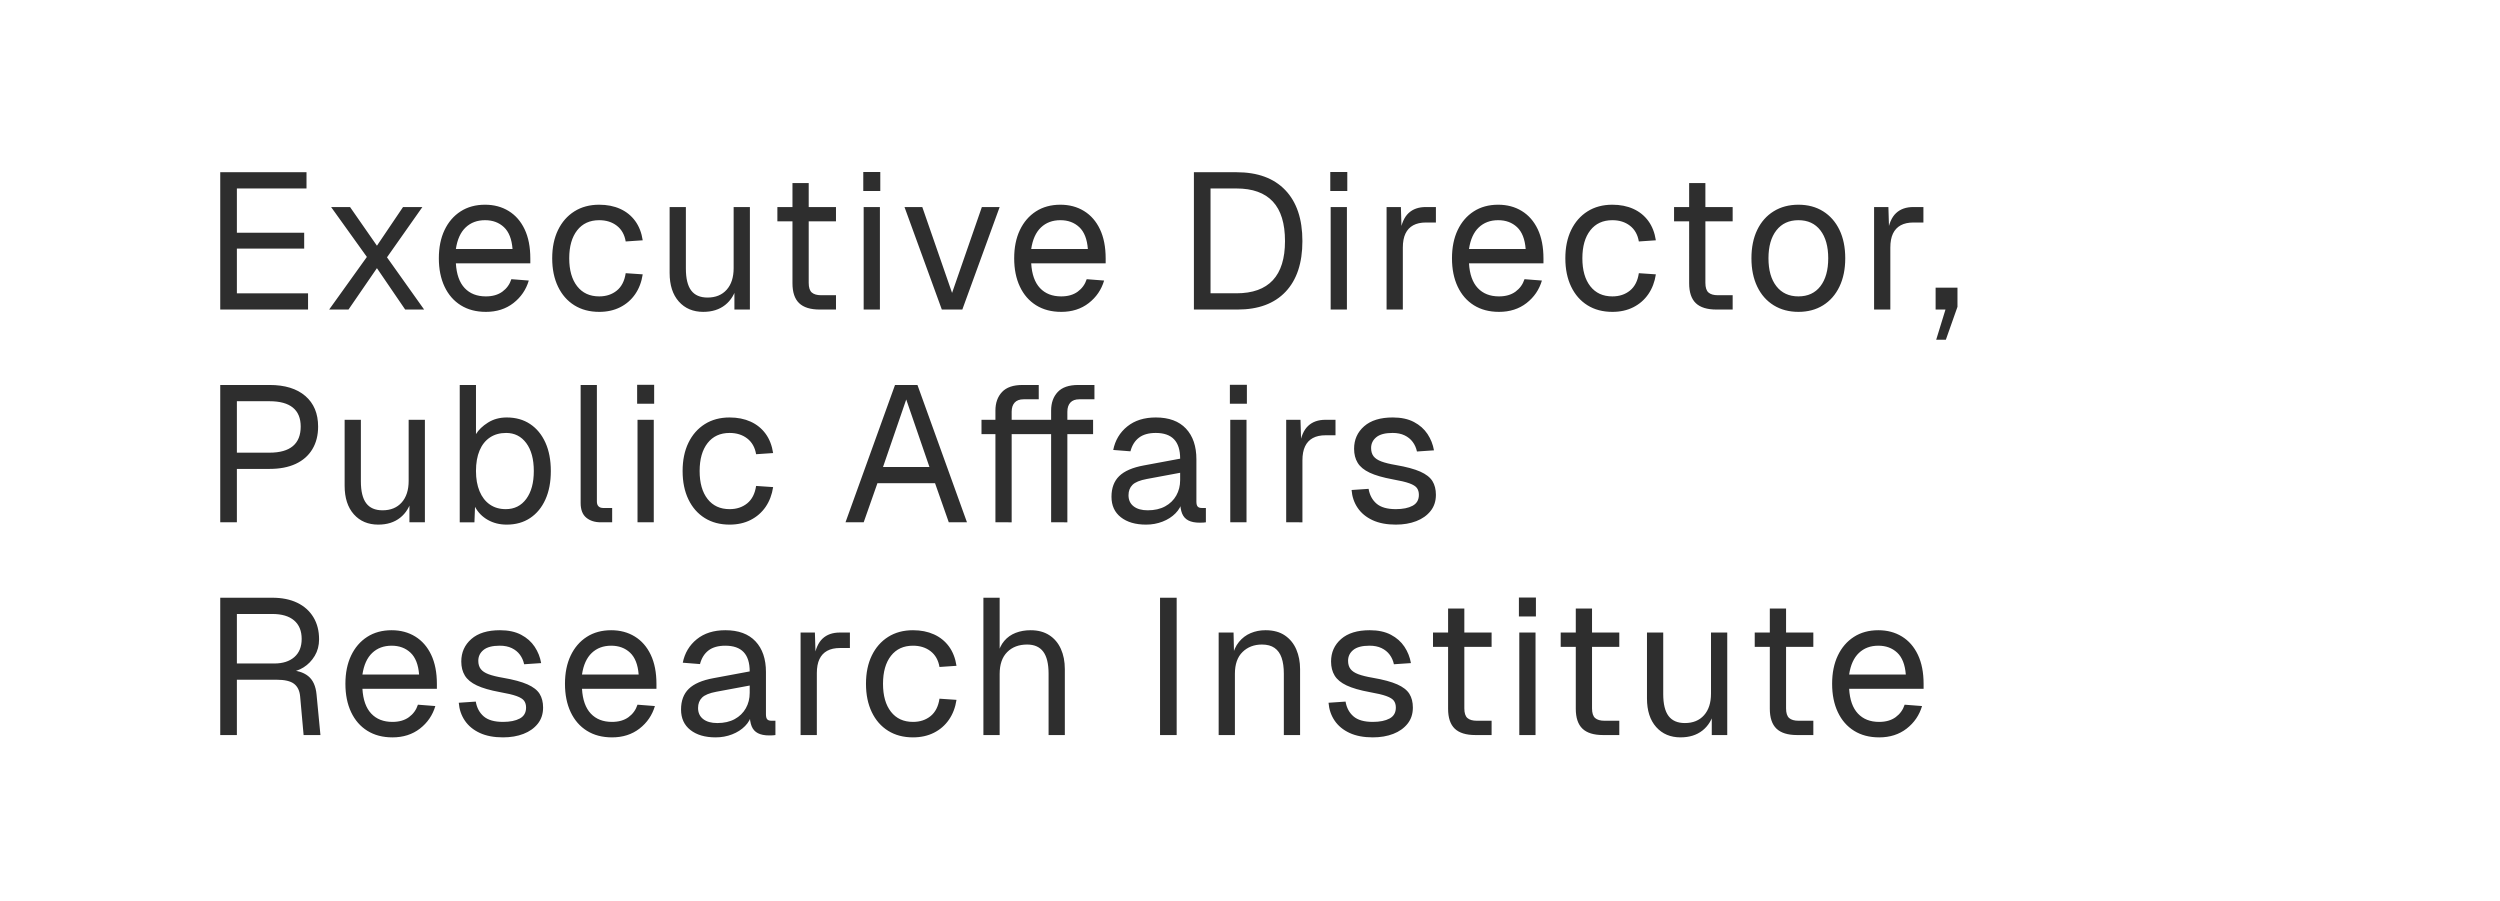 <svg width="368.161" height="132.733" viewBox="0 0 368.161 132.733" xmlns="http://www.w3.org/2000/svg"><g fill="#2e2e2e"><path d="M32.434 45.585V25.362h12.704v2.393H34.884v6.522h9.912v2.336h-9.912v6.58h10.481v2.392zM48.473 45.585l5.554-7.748-5.269-7.348h2.791l3.96 5.696 3.845-5.696h2.848l-5.212 7.405 5.468 7.69h-2.791l-4.159-6.095-4.187 6.096zM71.547 45.927q-2.136 0-3.688-.969-1.553-.968-2.393-2.748-.84-1.78-.84-4.173t.84-4.159q.84-1.766 2.364-2.748 1.524-.983 3.603-.983 1.966 0 3.475.926 1.51.925 2.35 2.691.84 1.766.84 4.301v.712H67.133q.142 2.421 1.295 3.646 1.154 1.225 3.12 1.225 1.48 0 2.435-.698.954-.698 1.324-1.837l2.564.2q-.599 2.022-2.265 3.318-1.666 1.296-4.059 1.296zm-4.414-9.257h8.345q-.17-2.194-1.268-3.219-1.096-1.025-2.777-1.025-1.737 0-2.862 1.068t-1.438 3.176zM88.241 45.927q-2.107 0-3.66-.969-1.552-.968-2.406-2.748-.855-1.78-.855-4.173t.855-4.159q.854-1.766 2.406-2.748 1.553-.983 3.66-.983 1.738 0 3.09.612 1.354.613 2.208 1.78.855 1.168 1.111 2.849l-2.506.17q-.257-1.509-1.31-2.32-1.055-.812-2.593-.812-2.079 0-3.247 1.495-1.167 1.495-1.167 4.116 0 2.62 1.167 4.116 1.168 1.495 3.247 1.495 1.538 0 2.592-.855 1.054-.854 1.31-2.563l2.507.17q-.256 1.681-1.11 2.92-.855 1.24-2.208 1.923-1.353.684-3.09.684zM103.568 45.927q-2.25 0-3.603-1.524-1.353-1.524-1.353-4.201v-9.713h2.393v9.057q0 2.194.783 3.233.783 1.04 2.407 1.04 1.794 0 2.82-1.154 1.025-1.153 1.025-3.176v-9h2.393v15.096h-2.28v-3.731l.371.199q-.456 1.851-1.737 2.862-1.282 1.012-3.219 1.012zM120.718 45.585q-2.05 0-3.033-.94-.983-.94-.983-2.934V26.957h2.392v14.697q0 1.026.456 1.424.456.399 1.396.399h2.165v2.108zm-6.238-12.988v-2.108h8.63v2.108zM127.187 45.585V30.489h2.392v15.096zm-.057-17.46v-2.792h2.506v2.792zM138.697 45.585L133.2 30.489h2.62l4.386 12.646 4.387-12.646h2.62l-5.497 15.096zM156.274 45.927q-2.136 0-3.689-.969-1.552-.968-2.392-2.748-.84-1.78-.84-4.173t.84-4.159q.84-1.766 2.364-2.748 1.524-.983 3.603-.983 1.965 0 3.475.926 1.51.925 2.35 2.691.84 1.766.84 4.301v.712h-10.966q.142 2.421 1.296 3.646 1.153 1.225 3.119 1.225 1.48 0 2.435-.698.954-.698 1.325-1.837l2.563.2q-.598 2.022-2.264 3.318-1.667 1.296-4.06 1.296zm-4.415-9.257h8.345q-.17-2.194-1.267-3.219t-2.777-1.025q-1.738 0-2.863 1.068t-1.438 3.176zM175.82 45.585V25.362h6.265q4.672 0 7.192 2.635 2.521 2.634 2.521 7.505 0 4.842-2.478 7.462t-7.064 2.62zm2.449-2.393h3.816q3.56 0 5.355-1.922 1.795-1.923 1.795-5.768 0-3.902-1.795-5.825-1.794-1.922-5.355-1.922h-3.816zM195.96 45.585V30.489h2.392v15.096zm-.057-17.46v-2.792h2.506v2.792zM204.194 45.585V30.489h2.108l.114 3.817-.228-.086q.285-1.937 1.24-2.834.953-.897 2.548-.897h1.481v2.278h-1.452q-1.14 0-1.894.413-.755.413-1.14 1.225-.384.812-.384 2.065v9.115zM220.746 45.927q-2.136 0-3.689-.969-1.552-.968-2.392-2.748-.84-1.78-.84-4.173t.84-4.159q.84-1.766 2.364-2.748 1.524-.983 3.603-.983 1.965 0 3.475.926 1.51.925 2.35 2.691.84 1.766.84 4.301v.712H216.33q.142 2.421 1.296 3.646 1.154 1.225 3.119 1.225 1.481 0 2.435-.698t1.325-1.837l2.563.2q-.598 2.022-2.264 3.318-1.667 1.296-4.06 1.296zm-4.415-9.257h8.346q-.171-2.194-1.268-3.219t-2.777-1.025q-1.738 0-2.863 1.068t-1.438 3.176zM237.44 45.927q-2.108 0-3.66-.969-1.552-.968-2.407-2.748-.854-1.78-.854-4.173t.854-4.159q.855-1.766 2.407-2.748 1.552-.983 3.66-.983 1.737 0 3.09.612 1.353.613 2.208 1.78.854 1.168 1.11 2.849l-2.506.17q-.256-1.509-1.31-2.32-1.054-.812-2.592-.812-2.08 0-3.247 1.495-1.168 1.495-1.168 4.116 0 2.62 1.168 4.116 1.168 1.495 3.247 1.495 1.538 0 2.592-.855 1.054-.854 1.31-2.563l2.507.17q-.257 1.681-1.111 2.92-.855 1.24-2.208 1.923-1.353.684-3.09.684zM252.767 45.585q-2.051 0-3.034-.94-.982-.94-.982-2.934V26.957h2.392v14.697q0 1.026.456 1.424.456.399 1.396.399h2.164v2.108zm-6.238-12.988v-2.108h8.63v2.108zM264.847 45.927q-2.08 0-3.646-.969-1.567-.968-2.421-2.748-.855-1.78-.855-4.173 0-2.421.855-4.187.854-1.766 2.42-2.735 1.567-.968 3.647-.968 2.079 0 3.631.968 1.552.969 2.407 2.735.854 1.766.854 4.187 0 2.392-.854 4.173-.855 1.78-2.407 2.748-1.552.969-3.631.969zm0-2.28q2.079 0 3.232-1.494 1.154-1.496 1.154-4.116 0-2.62-1.154-4.116-1.153-1.495-3.232-1.495-2.08 0-3.247 1.495-1.168 1.495-1.168 4.116 0 2.62 1.168 4.116 1.167 1.495 3.247 1.495zM275.986 45.585V30.489h2.108l.114 3.817-.228-.086q.285-1.937 1.24-2.834.953-.897 2.548-.897h1.482v2.278h-1.453q-1.14 0-1.894.413-.755.413-1.14 1.225-.384.812-.384 2.065v9.115zM285.133 50.028l1.367-4.443h-1.453v-3.219h3.219v2.82l-1.71 4.842z"/></g><g fill="#2e2e2e"><path d="M32.434 76.916V56.693h7.263q3.39 0 5.27 1.624 1.88 1.623 1.88 4.5 0 1.937-.855 3.347-.854 1.41-2.45 2.15-1.594.74-3.845.74h-4.813v7.862zm2.45-10.254h4.813q2.279 0 3.433-.968 1.153-.969 1.153-2.877 0-1.852-1.153-2.791-1.154-.94-3.433-.94h-4.813zM55.708 77.258q-2.25 0-3.603-1.524-1.353-1.524-1.353-4.201V61.82h2.392v9.057q0 2.194.784 3.233.783 1.04 2.406 1.04 1.795 0 2.82-1.154 1.026-1.153 1.026-3.175V61.82h2.392v15.096h-2.278v-3.731l.37.199q-.456 1.851-1.738 2.862-1.281 1.012-3.218 1.012zM74.623 77.258q-1.566 0-2.79-.698-1.226-.698-1.88-1.923l-.086 2.279h-2.165V56.693h2.393v7.235q.57-.94 1.766-1.695 1.196-.755 2.762-.755 1.994 0 3.447.969 1.453.968 2.25 2.734.798 1.766.798 4.187 0 2.42-.798 4.187-.797 1.766-2.25 2.734-1.453.969-3.447.969zm-.142-2.279q1.908 0 3.02-1.51 1.11-1.51 1.11-4.101 0-2.62-1.11-4.116-1.112-1.495-2.963-1.495-1.396 0-2.393.67-.996.668-1.523 1.922-.527 1.253-.527 3.019 0 1.709.527 2.976.527 1.268 1.51 1.951.982.684 2.35.684zM88.47 76.916q-1.311 0-2.137-.684-.826-.683-.826-2.164V56.693H87.9v17.175q0 .456.242.698.242.242.697.242h1.31v2.108zM93.884 76.916V61.82h2.393v15.096zm-.057-17.46v-2.791h2.507v2.79zM107.445 77.258q-2.108 0-3.66-.969-1.552-.968-2.407-2.748-.854-1.78-.854-4.173t.854-4.159q.855-1.766 2.407-2.748 1.552-.983 3.66-.983 1.737 0 3.09.613 1.353.612 2.208 1.78.854 1.168 1.11 2.848l-2.506.17q-.256-1.509-1.31-2.32-1.054-.812-2.592-.812-2.08 0-3.247 1.495-1.168 1.495-1.168 4.116 0 2.62 1.168 4.116 1.168 1.495 3.247 1.495 1.538 0 2.592-.854 1.054-.855 1.31-2.564l2.507.171q-.257 1.68-1.111 2.92-.855 1.238-2.208 1.922-1.353.684-3.09.684zM124.512 76.916l7.292-20.223h3.304l7.292 20.223h-2.678l-2.022-5.754h-8.488l-2.022 5.754zm5.526-8.146h6.836l-3.418-9.94zM146.59 76.916V60.453q0-1.68.968-2.72.968-1.04 3.02-1.04h2.392v2.108h-2.222q-.883 0-1.324.484-.442.484-.442 1.339v16.292zm-2.051-12.988V61.82h8.231v2.108zm10.254 12.988V60.453q0-1.68.968-2.72.969-1.04 3.02-1.04h2.392v2.108h-2.222q-.883 0-1.324.484-.442.484-.442 1.339v16.292zm-2.051-12.988V61.82h8.231v2.108zM168.78 77.258q-2.335 0-3.716-1.083-1.382-1.082-1.382-3.019t1.14-3.048q1.139-1.11 3.617-1.566l5.355-.997q0-1.908-.897-2.848-.898-.94-2.692-.94-1.567 0-2.478.698-.911.697-1.253 2.008l-2.535-.2q.427-2.136 2.065-3.46 1.638-1.325 4.201-1.325 2.905 0 4.443 1.638 1.538 1.638 1.538 4.514v6.238q0 .513.186.726.185.214.612.214h.598v2.108q-.114.028-.37.043-.257.014-.541.014-1.026 0-1.667-.328-.64-.327-.925-1.025-.285-.698-.285-1.837l.285.057q-.2.968-.969 1.751-.769.784-1.908 1.225-1.14.442-2.421.442zm.229-2.108q1.51 0 2.577-.584 1.069-.584 1.638-1.595.57-1.011.57-2.264v-1.083l-4.9.912q-1.537.285-2.121.868-.584.584-.584 1.524 0 1.054.755 1.638.754.584 2.065.584zM181.174 76.916V61.82h2.393v15.096zm-.057-17.46v-2.791h2.506v2.79zM189.409 76.916V61.82h2.107l.114 3.817-.228-.086q.285-1.937 1.24-2.834.954-.897 2.549-.897h1.48v2.279h-1.452q-1.14 0-1.894.413-.755.413-1.14 1.224-.384.812-.384 2.065v9.115zM205.561 77.258q-2.022 0-3.432-.655-1.41-.656-2.193-1.81-.783-1.153-.897-2.634l2.506-.17q.228 1.366 1.168 2.178.94.812 2.848.812 1.539 0 2.464-.498.926-.499.926-1.61 0-.598-.285-.997-.285-.398-1.11-.697-.827-.3-2.45-.584-2.165-.4-3.404-.983-1.239-.584-1.766-1.453-.527-.868-.527-2.065 0-2.022 1.481-3.318 1.481-1.296 4.216-1.296 1.851 0 3.119.67 1.267.669 1.993 1.765.727 1.097.955 2.407l-2.507.171q-.17-.797-.627-1.41-.455-.612-1.196-.968-.74-.356-1.766-.356-1.623 0-2.392.626-.77.627-.77 1.595 0 .741.357 1.211.356.47 1.153.769.798.3 2.136.527 2.308.399 3.59.968 1.281.57 1.794 1.396.512.826.512 2.022 0 1.396-.783 2.379-.783.982-2.108 1.495-1.324.513-3.005.513z"/></g><g fill="#2e2e2e"><path d="M32.434 108.247V88.024h7.662q2.136 0 3.674.74 1.538.741 2.379 2.123.84 1.381.84 3.26 0 1.368-.64 2.436-.642 1.068-1.639 1.695t-2.079.684l-.17-.257q1.85 0 2.919.855 1.068.854 1.239 2.734l.57 5.953H44.71l-.512-5.697q-.114-1.253-.898-1.851-.783-.598-2.549-.598h-5.867v8.146zm2.45-10.539h5.525q1.852 0 2.934-.94 1.083-.94 1.083-2.677 0-1.766-1.111-2.72-1.111-.954-3.219-.954h-5.212zM57.787 108.589q-2.136 0-3.688-.969-1.553-.968-2.393-2.748-.84-1.78-.84-4.173t.84-4.159q.84-1.765 2.364-2.748 1.524-.983 3.603-.983 1.965 0 3.475.926t2.35 2.692q.84 1.765.84 4.3v.713H53.372q.143 2.42 1.296 3.645 1.154 1.225 3.119 1.225 1.481 0 2.435-.698t1.325-1.837l2.563.2q-.598 2.022-2.264 3.318-1.666 1.296-4.059 1.296zm-4.415-9.257h8.346q-.171-2.193-1.268-3.219-1.096-1.025-2.777-1.025-1.737 0-2.862 1.068t-1.439 3.176zM74.082 108.589q-2.022 0-3.432-.655-1.41-.656-2.193-1.81-.783-1.153-.897-2.634l2.506-.17q.228 1.367 1.168 2.178.94.812 2.848.812 1.538 0 2.464-.498.926-.499.926-1.61 0-.598-.285-.997-.285-.398-1.11-.697-.827-.3-2.45-.584-2.165-.399-3.404-.983-1.24-.584-1.766-1.453-.527-.868-.527-2.065 0-2.022 1.481-3.318 1.481-1.296 4.216-1.296 1.851 0 3.118.67 1.268.669 1.994 1.766.727 1.096.954 2.406l-2.506.171q-.171-.797-.627-1.41-.455-.612-1.196-.968-.74-.356-1.766-.356-1.623 0-2.392.626-.77.627-.77 1.596 0 .74.357 1.21.356.47 1.153.77.798.298 2.136.526 2.307.399 3.59.968 1.28.57 1.794 1.396.512.826.512 2.022 0 1.396-.783 2.379-.783.982-2.108 1.495-1.324.513-3.005.513zM90.121 108.589q-2.136 0-3.688-.969-1.553-.968-2.393-2.748-.84-1.78-.84-4.173t.84-4.159q.84-1.765 2.364-2.748 1.524-.983 3.603-.983 1.966 0 3.475.926 1.51.926 2.35 2.692.84 1.765.84 4.3v.713H85.706q.143 2.42 1.296 3.645 1.154 1.225 3.12 1.225 1.48 0 2.435-.698.954-.698 1.324-1.837l2.563.2q-.598 2.022-2.264 3.318-1.666 1.296-4.059 1.296zm-4.415-9.257h8.346q-.171-2.193-1.268-3.219-1.096-1.025-2.777-1.025-1.737 0-2.862 1.068t-1.439 3.176zM105.391 108.589q-2.335 0-3.717-1.083-1.381-1.082-1.381-3.019t1.139-3.047q1.14-1.111 3.617-1.567l5.355-.997q0-1.908-.897-2.848t-2.692-.94q-1.566 0-2.478.698-.911.698-1.253 2.008l-2.535-.2q.427-2.136 2.065-3.46 1.638-1.325 4.201-1.325 2.905 0 4.444 1.638 1.538 1.638 1.538 4.515v6.237q0 .513.185.727.185.213.612.213h.598v2.108q-.114.028-.37.043-.256.014-.541.014-1.026 0-1.666-.328-.641-.327-.926-1.025-.285-.698-.285-1.837l.285.057q-.2.968-.969 1.751-.769.784-1.908 1.225-1.14.442-2.42.442zm.228-2.108q1.51 0 2.578-.584 1.068-.584 1.637-1.595.57-1.011.57-2.264v-1.083l-4.899.912q-1.538.285-2.122.868-.584.584-.584 1.524 0 1.054.755 1.638.755.584 2.065.584zM117.898 108.247V93.15h2.108l.114 3.817-.228-.086q.285-1.937 1.239-2.834.954-.897 2.55-.897h1.48v2.279h-1.452q-1.14 0-1.894.413-.755.413-1.14 1.224-.384.812-.384 2.065v9.115zM134.45 108.589q-2.108 0-3.66-.969-1.553-.968-2.407-2.748-.855-1.78-.855-4.173t.855-4.159q.854-1.765 2.407-2.748 1.552-.983 3.66-.983 1.737 0 3.09.613 1.353.612 2.208 1.78.854 1.168 1.11 2.848l-2.506.171q-.256-1.51-1.31-2.321-1.054-.812-2.592-.812-2.08 0-3.247 1.495-1.168 1.496-1.168 4.116 0 2.62 1.168 4.116 1.168 1.495 3.247 1.495 1.538 0 2.592-.854 1.054-.855 1.31-2.564l2.506.171q-.256 1.68-1.11 2.92-.855 1.239-2.208 1.922-1.353.684-3.09.684zM144.82 108.247V88.024h2.393v8.46l-.285-.057q.285-1.254.969-2.051.683-.798 1.68-1.182.997-.385 2.193-.385 1.624 0 2.749.727 1.125.726 1.709 2.022.584 1.296.584 2.976v9.713h-2.393v-9.03q0-2.192-.783-3.246-.783-1.054-2.378-1.054-1.823 0-2.934 1.11-1.11 1.112-1.11 3.22v9zM170.832 108.247V88.024h2.45v20.223zM179.465 108.247V93.15h2.193l.086 3.845-.285-.256q.285-1.339.997-2.208.712-.868 1.723-1.296 1.011-.427 2.179-.427 1.737 0 2.862.77 1.125.768 1.68 2.064.556 1.296.556 2.891v9.713h-2.392v-9.03q0-1.395-.328-2.349-.327-.954-1.04-1.453-.712-.498-1.85-.498-1.738 0-2.863 1.097-1.125 1.096-1.125 3.204v9.029zM202.169 108.589q-2.022 0-3.432-.655-1.41-.656-2.193-1.81-.784-1.153-.898-2.634l2.507-.17q.228 1.367 1.168 2.178.94.812 2.848.812 1.538 0 2.464-.498.925-.499.925-1.61 0-.598-.284-.997-.285-.398-1.111-.697-.826-.3-2.45-.584-2.165-.399-3.404-.983-1.239-.584-1.765-1.453-.527-.868-.527-2.065 0-2.022 1.48-3.318 1.482-1.296 4.216-1.296 1.852 0 3.119.67 1.268.669 1.994 1.766.726 1.096.954 2.406l-2.506.171q-.171-.797-.627-1.41-.456-.612-1.196-.968t-1.766-.356q-1.624 0-2.393.626-.769.627-.769 1.596 0 .74.356 1.21t1.154.77q.797.298 2.136.526 2.307.399 3.589.968 1.281.57 1.794 1.396.513.826.513 2.022 0 1.396-.783 2.379-.784.982-2.108 1.495-1.325.513-3.005.513zM217.268 108.247q-2.05 0-3.034-.94-.982-.94-.982-2.934V89.62h2.392v14.697q0 1.026.456 1.424.456.4 1.396.4h2.164v2.107zm-6.238-12.988V93.15h8.63v2.108zM223.737 108.247V93.15h2.392v15.096zm-.057-17.46v-2.791h2.506v2.791zM236.073 108.247q-2.051 0-3.034-.94-.982-.94-.982-2.934V89.62h2.392v14.697q0 1.026.456 1.424.456.4 1.396.4h2.164v2.107zm-6.238-12.988V93.15h8.63v2.108zM247.497 108.589q-2.25 0-3.603-1.524-1.353-1.524-1.353-4.201V93.15h2.393v9.058q0 2.193.783 3.232.784 1.04 2.407 1.04 1.794 0 2.82-1.154 1.025-1.153 1.025-3.175V93.15h2.393v15.096h-2.279v-3.731l.37.199q-.455 1.851-1.737 2.863-1.282 1.01-3.219 1.01zM264.647 108.247q-2.05 0-3.033-.94-.983-.94-.983-2.934V89.62h2.393v14.697q0 1.026.455 1.424.456.4 1.396.4h2.165v2.107zm-6.238-12.988V93.15h8.63v2.108zM276.727 108.589q-2.136 0-3.689-.969-1.552-.968-2.392-2.748-.84-1.78-.84-4.173t.84-4.159q.84-1.765 2.364-2.748 1.524-.983 3.603-.983 1.965 0 3.475.926t2.35 2.692q.84 1.765.84 4.3v.713h-10.966q.143 2.42 1.296 3.645 1.154 1.225 3.119 1.225 1.481 0 2.435-.698t1.325-1.837l2.563.2q-.598 2.022-2.264 3.318-1.666 1.296-4.059 1.296zm-4.415-9.257h8.346q-.171-2.193-1.268-3.219-1.096-1.025-2.777-1.025-1.737 0-2.862 1.068-1.126 1.068-1.439 3.176z"/></g></svg>